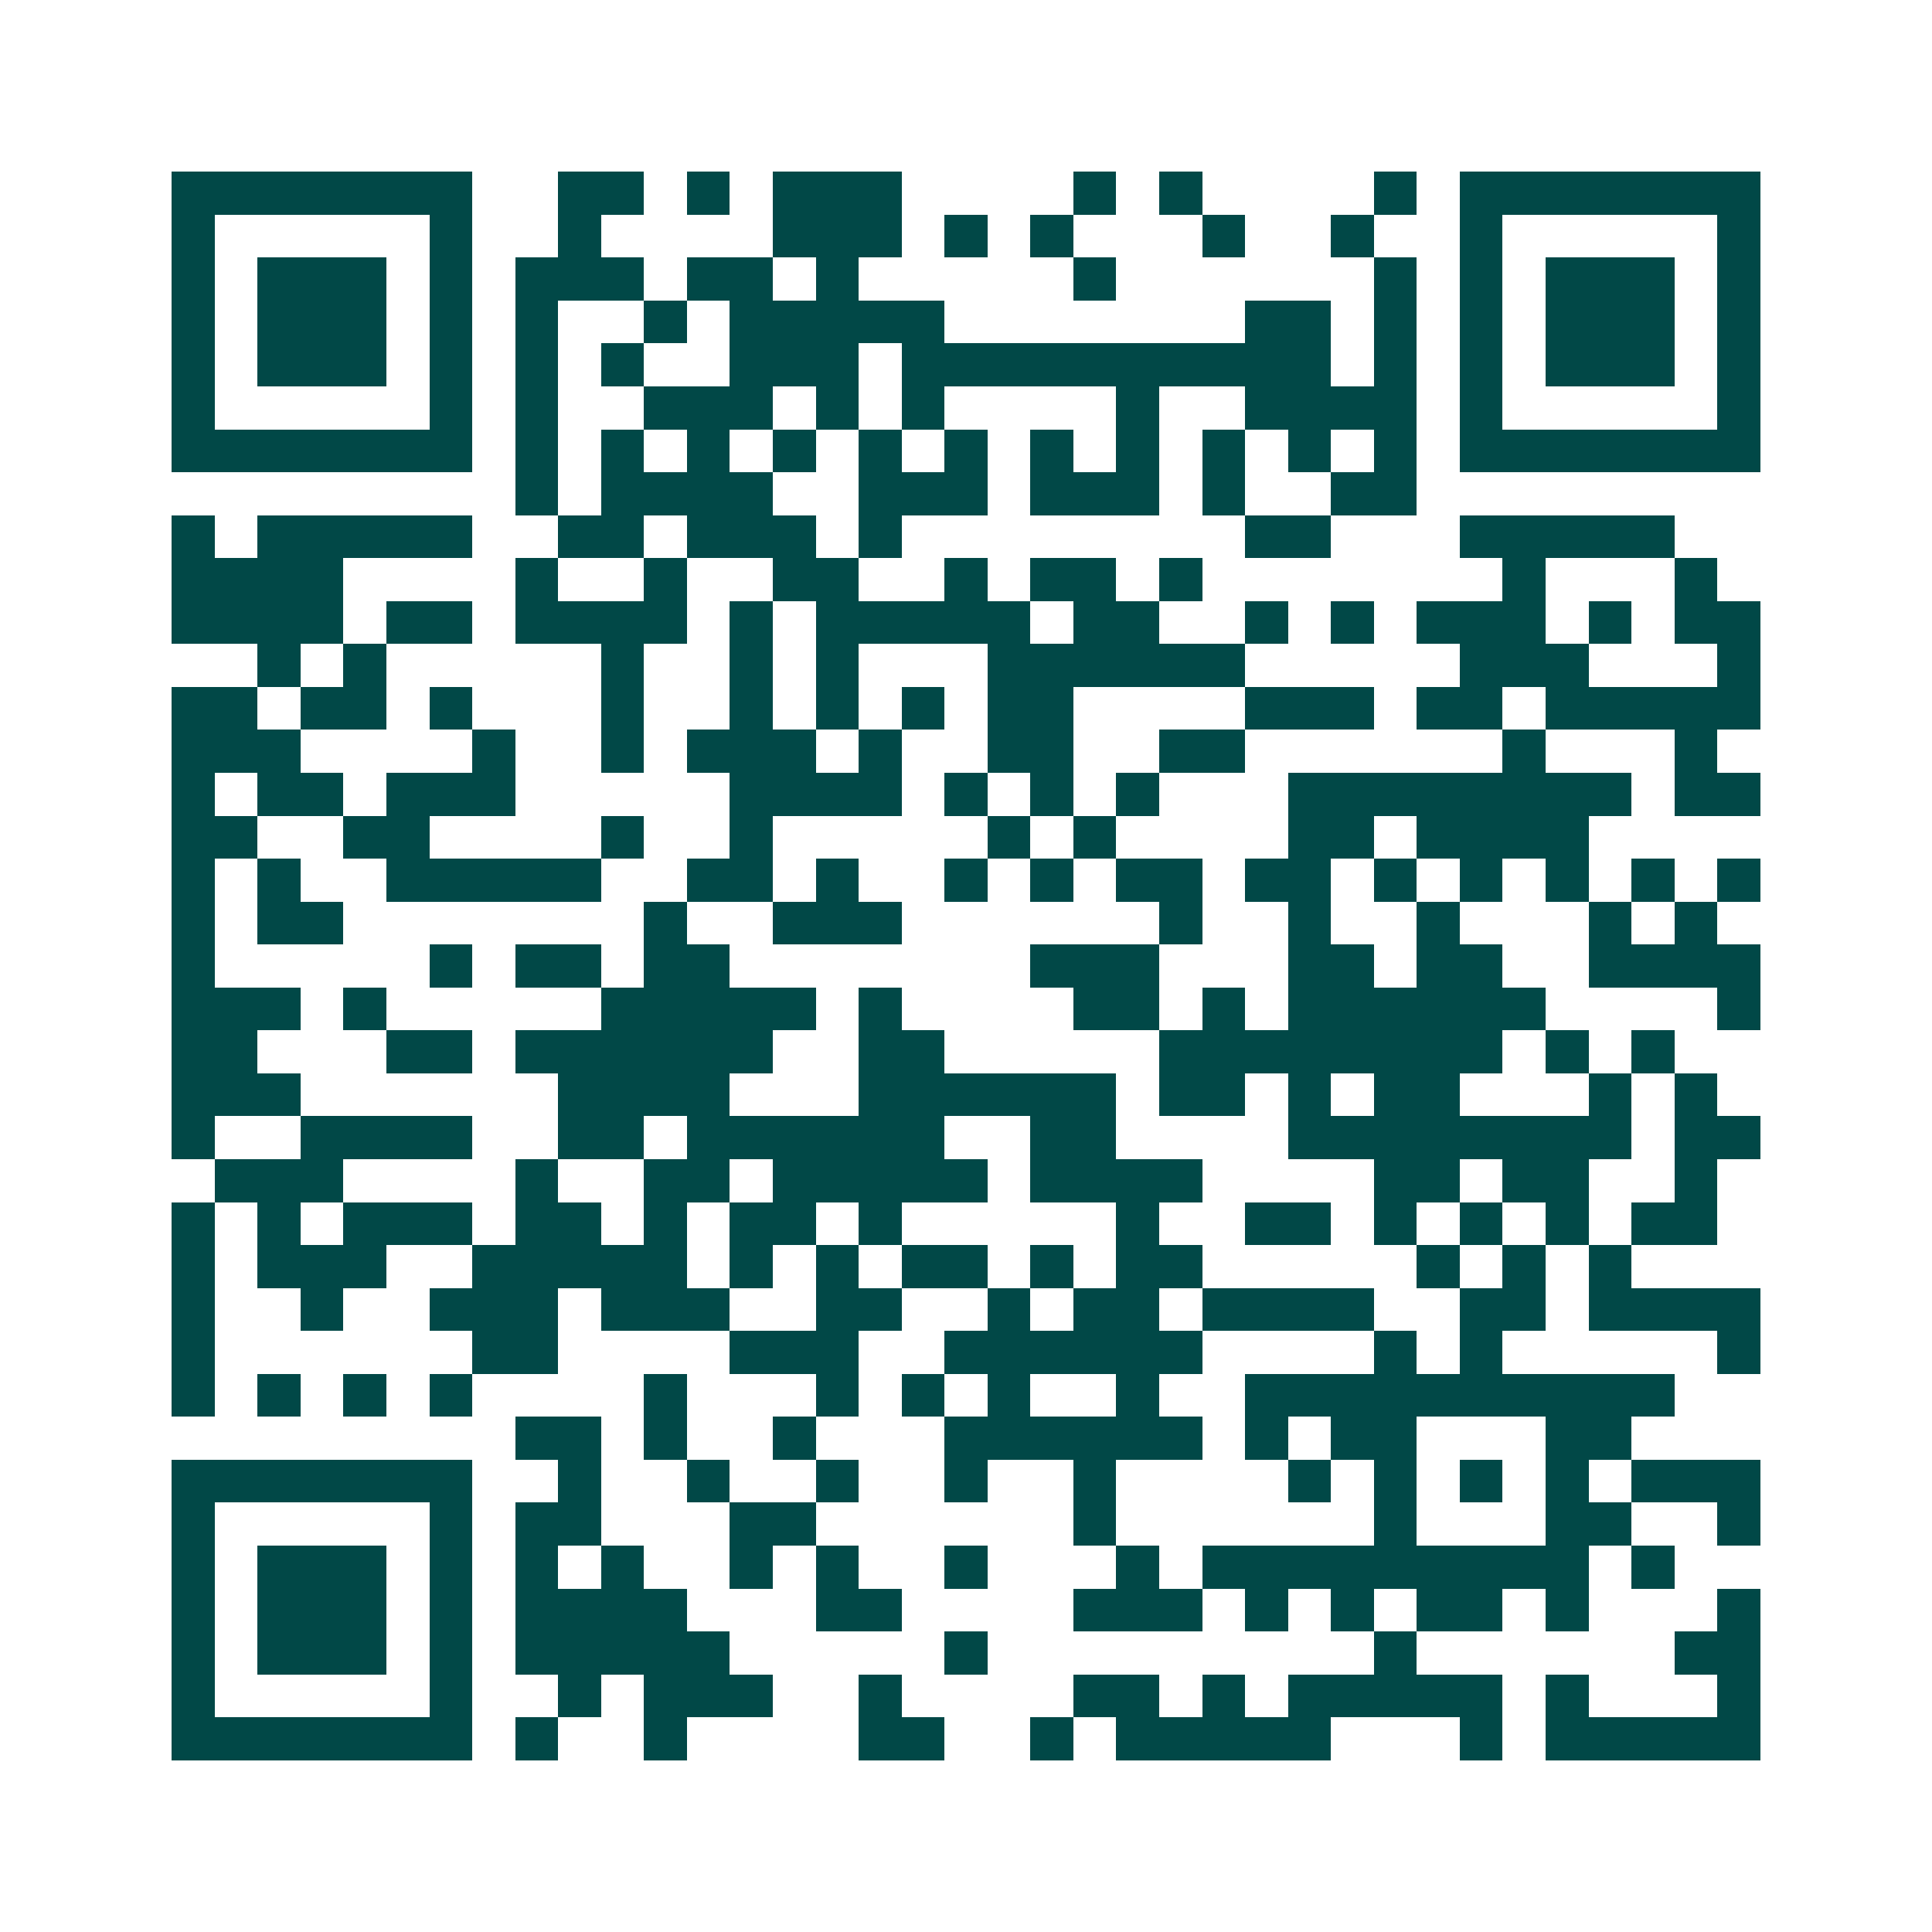 <svg xmlns="http://www.w3.org/2000/svg" width="200" height="200" viewBox="0 0 45 45" shape-rendering="crispEdges"><path fill="#ffffff" d="M0 0h45v45H0z"/><path stroke="#014847" d="M4 4.5h7m2 0h2m1 0h1m1 0h3m4 0h1m1 0h1m4 0h1m1 0h7M4 5.5h1m5 0h1m2 0h1m4 0h3m1 0h1m1 0h1m3 0h1m2 0h1m2 0h1m5 0h1M4 6.5h1m1 0h3m1 0h1m1 0h3m1 0h2m1 0h1m5 0h1m6 0h1m1 0h1m1 0h3m1 0h1M4 7.5h1m1 0h3m1 0h1m1 0h1m2 0h1m1 0h5m7 0h2m1 0h1m1 0h1m1 0h3m1 0h1M4 8.5h1m1 0h3m1 0h1m1 0h1m1 0h1m2 0h3m1 0h10m1 0h1m1 0h1m1 0h3m1 0h1M4 9.5h1m5 0h1m1 0h1m2 0h3m1 0h1m1 0h1m4 0h1m2 0h4m1 0h1m5 0h1M4 10.5h7m1 0h1m1 0h1m1 0h1m1 0h1m1 0h1m1 0h1m1 0h1m1 0h1m1 0h1m1 0h1m1 0h1m1 0h7M12 11.5h1m1 0h4m2 0h3m1 0h3m1 0h1m2 0h2M4 12.5h1m1 0h5m2 0h2m1 0h3m1 0h1m8 0h2m3 0h5M4 13.5h4m4 0h1m2 0h1m2 0h2m2 0h1m1 0h2m1 0h1m7 0h1m3 0h1M4 14.5h4m1 0h2m1 0h4m1 0h1m1 0h5m1 0h2m2 0h1m1 0h1m1 0h3m1 0h1m1 0h2M6 15.5h1m1 0h1m5 0h1m2 0h1m1 0h1m3 0h6m5 0h3m3 0h1M4 16.5h2m1 0h2m1 0h1m3 0h1m2 0h1m1 0h1m1 0h1m1 0h2m4 0h3m1 0h2m1 0h5M4 17.5h3m4 0h1m2 0h1m1 0h3m1 0h1m2 0h2m2 0h2m6 0h1m3 0h1M4 18.5h1m1 0h2m1 0h3m5 0h4m1 0h1m1 0h1m1 0h1m3 0h8m1 0h2M4 19.5h2m2 0h2m4 0h1m2 0h1m5 0h1m1 0h1m4 0h2m1 0h4M4 20.5h1m1 0h1m2 0h5m2 0h2m1 0h1m2 0h1m1 0h1m1 0h2m1 0h2m1 0h1m1 0h1m1 0h1m1 0h1m1 0h1M4 21.5h1m1 0h2m7 0h1m2 0h3m6 0h1m2 0h1m2 0h1m3 0h1m1 0h1M4 22.5h1m5 0h1m1 0h2m1 0h2m7 0h3m3 0h2m1 0h2m2 0h4M4 23.5h3m1 0h1m5 0h5m1 0h1m4 0h2m1 0h1m1 0h6m4 0h1M4 24.5h2m3 0h2m1 0h6m2 0h2m5 0h8m1 0h1m1 0h1M4 25.5h3m6 0h4m3 0h6m1 0h2m1 0h1m1 0h2m3 0h1m1 0h1M4 26.5h1m2 0h4m2 0h2m1 0h6m2 0h2m4 0h8m1 0h2M5 27.5h3m4 0h1m2 0h2m1 0h5m1 0h4m4 0h2m1 0h2m2 0h1M4 28.5h1m1 0h1m1 0h3m1 0h2m1 0h1m1 0h2m1 0h1m5 0h1m2 0h2m1 0h1m1 0h1m1 0h1m1 0h2M4 29.5h1m1 0h3m2 0h5m1 0h1m1 0h1m1 0h2m1 0h1m1 0h2m5 0h1m1 0h1m1 0h1M4 30.5h1m2 0h1m2 0h3m1 0h3m2 0h2m2 0h1m1 0h2m1 0h4m2 0h2m1 0h4M4 31.5h1m6 0h2m4 0h3m2 0h6m4 0h1m1 0h1m5 0h1M4 32.5h1m1 0h1m1 0h1m1 0h1m4 0h1m3 0h1m1 0h1m1 0h1m2 0h1m2 0h10M12 33.5h2m1 0h1m2 0h1m3 0h6m1 0h1m1 0h2m3 0h2M4 34.5h7m2 0h1m2 0h1m2 0h1m2 0h1m2 0h1m4 0h1m1 0h1m1 0h1m1 0h1m1 0h3M4 35.5h1m5 0h1m1 0h2m3 0h2m6 0h1m6 0h1m3 0h2m2 0h1M4 36.5h1m1 0h3m1 0h1m1 0h1m1 0h1m2 0h1m1 0h1m2 0h1m3 0h1m1 0h9m1 0h1M4 37.5h1m1 0h3m1 0h1m1 0h4m3 0h2m4 0h3m1 0h1m1 0h1m1 0h2m1 0h1m3 0h1M4 38.5h1m1 0h3m1 0h1m1 0h5m5 0h1m9 0h1m6 0h2M4 39.5h1m5 0h1m2 0h1m1 0h3m2 0h1m4 0h2m1 0h1m1 0h5m1 0h1m3 0h1M4 40.5h7m1 0h1m2 0h1m4 0h2m2 0h1m1 0h5m3 0h1m1 0h5"/></svg>
